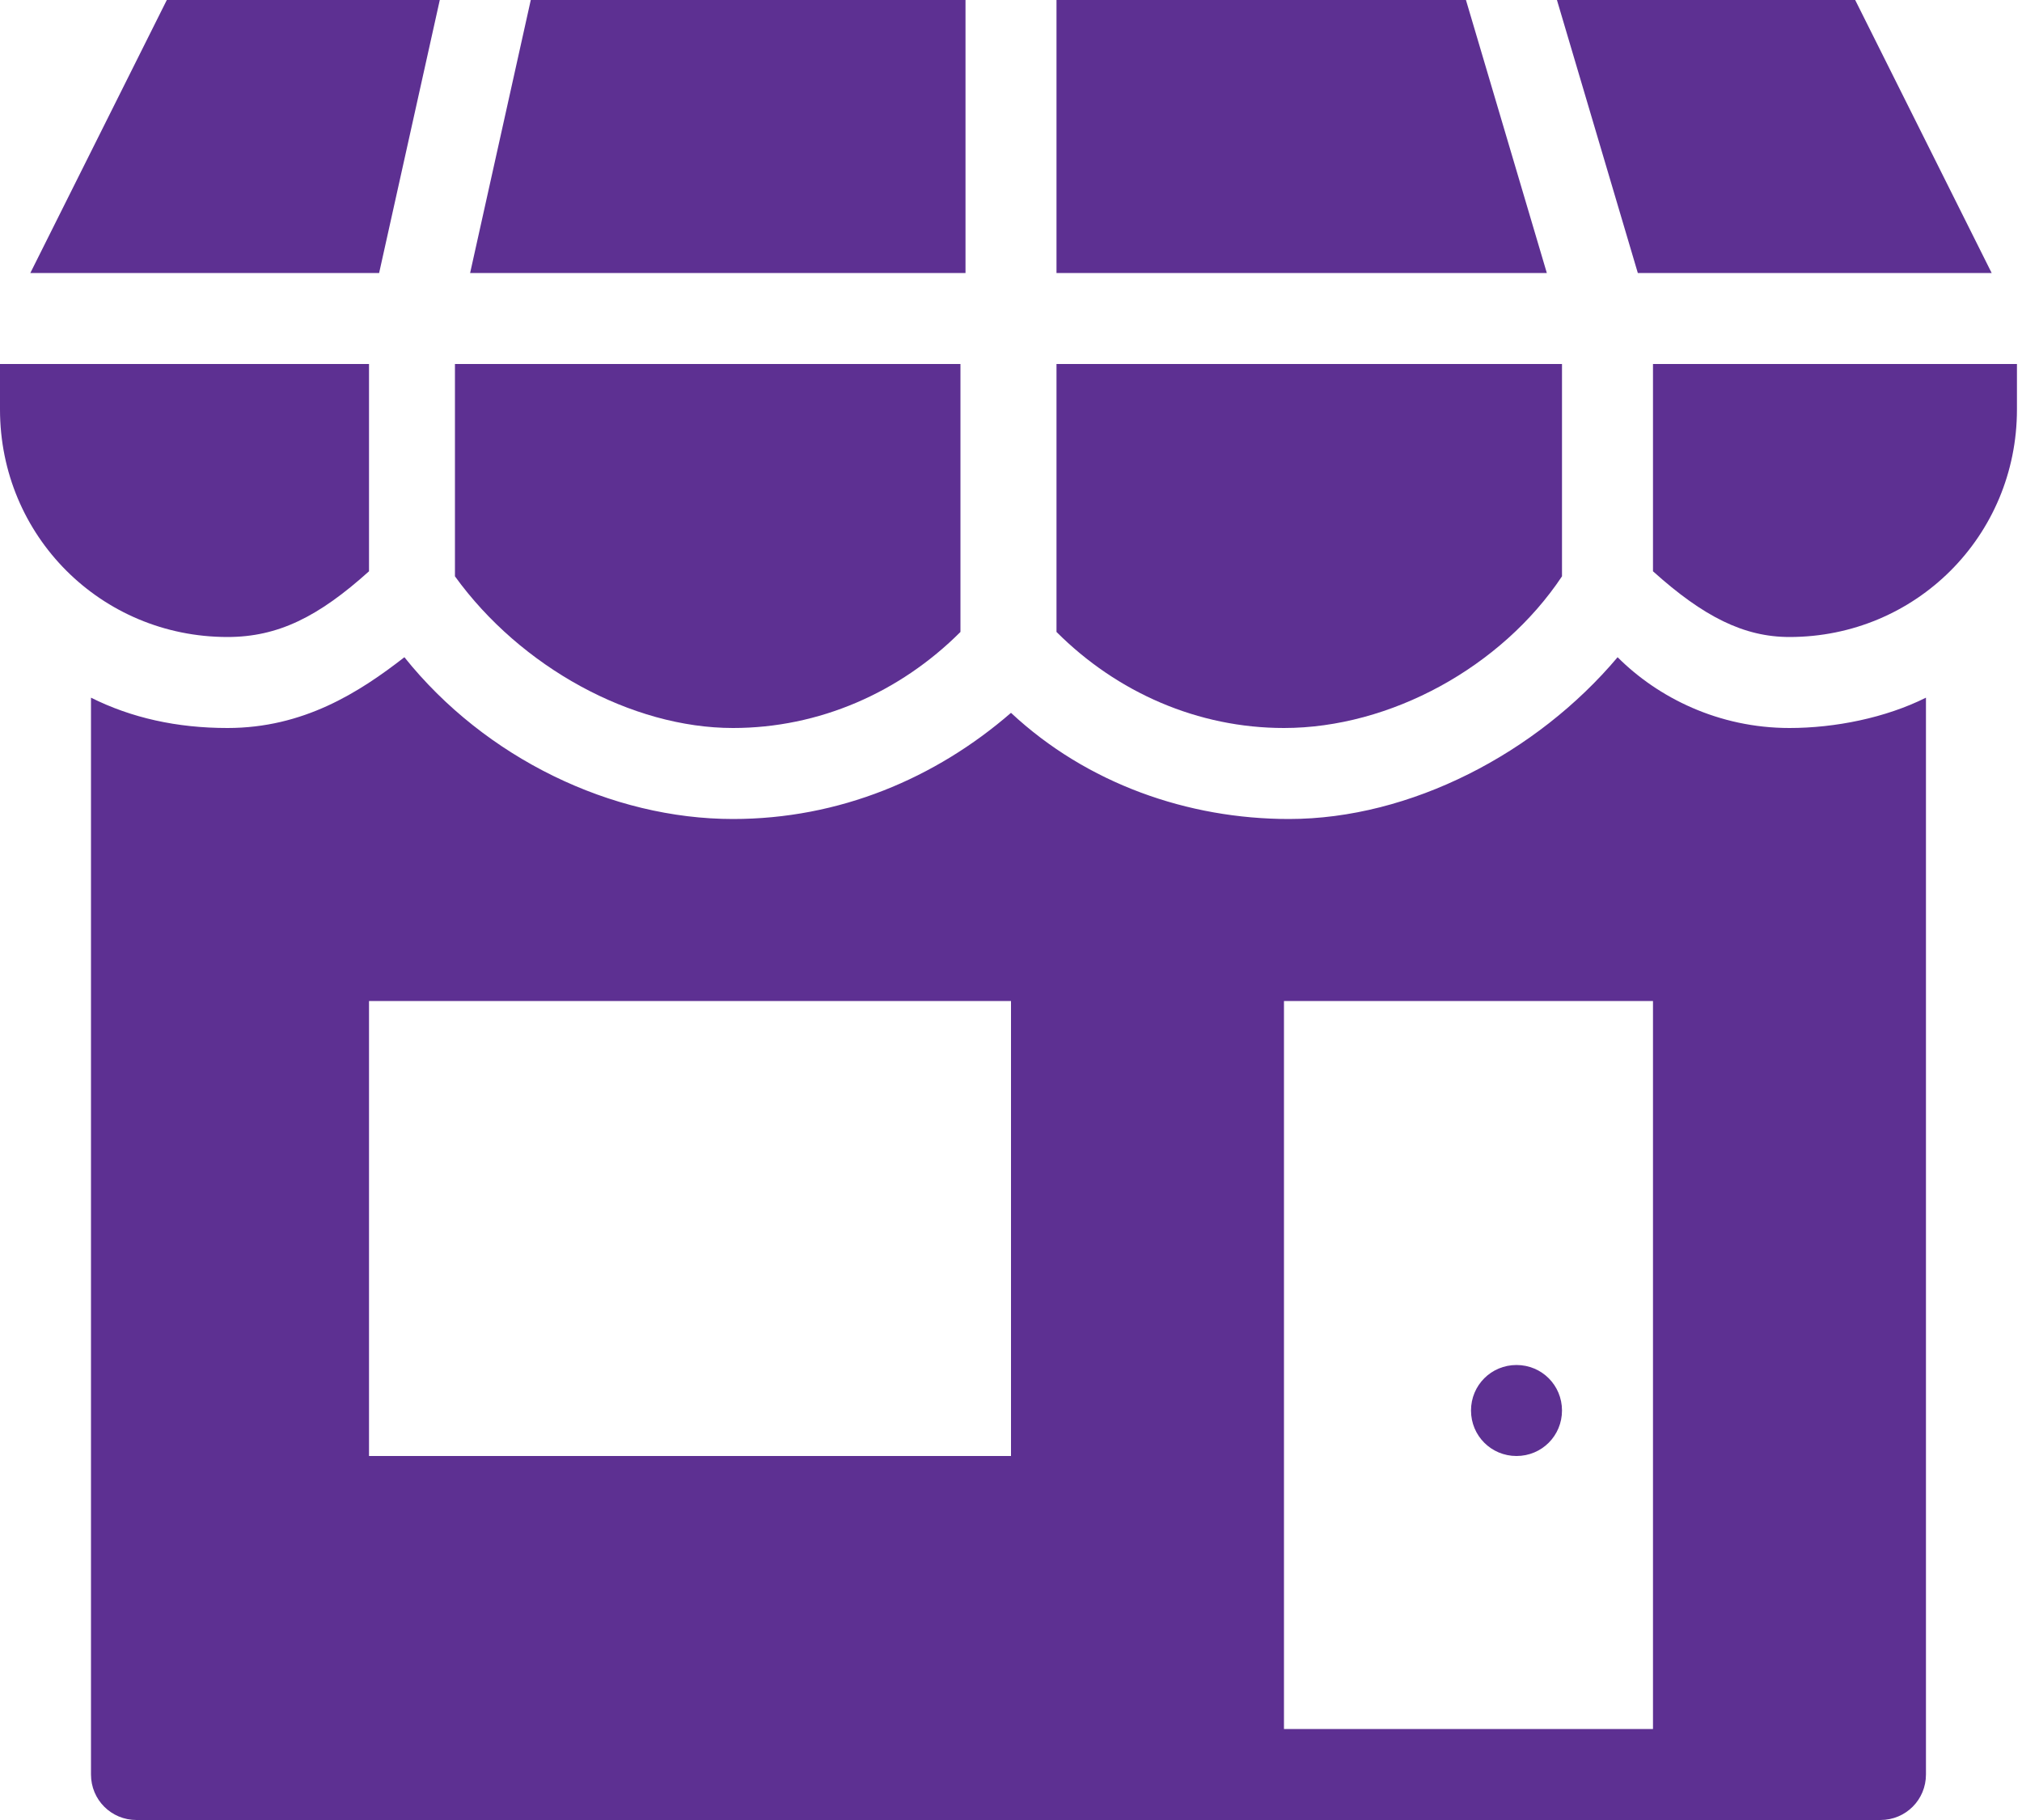 <?xml version="1.0" encoding="utf-8"?>
<!-- Generator: Adobe Illustrator 19.1.0, SVG Export Plug-In . SVG Version: 6.00 Build 0)  -->
<svg version="1.1" id="Layer_1" xmlns:sketch="http://www.bohemiancoding.com/sketch/ns"
	 xmlns="http://www.w3.org/2000/svg" xmlns:xlink="http://www.w3.org/1999/xlink" x="0px" y="0px" viewBox="-279 333 40 36"
	 style="enable-background:new -279 333 40 36;" xml:space="preserve">
<style type="text/css">
	.st0{fill:#5D3092;}
</style>
<title>menu_shop</title>
<desc>Created with Sketch.</desc>
<g id="Page-1" sketch:type="MSPage">
	<g id="Menu" transform="translate(-295, -149)" sketch:type="MSArtboardGroup">
		<g id="Group-_x2B_-SHOP" transform="translate(250, 130)" sketch:type="MSLayerGroup">
			<g id="menu_shop" transform="translate(43, 19)" sketch:type="MSShapeGroup">
				<g transform="translate(2, 0)">
					<path id="Fill-293" class="st0" d="M-246.3,367.2h-7.3v-14.4h7.3V367.2z M-259,361.8h-12.7v-9h12.7V361.8z M-247,346
						c-1.6,1.9-4.1,3.2-6.5,3.2c-2,0-4-0.7-5.5-2.1c-1.5,1.3-3.4,2.1-5.5,2.1c-2.4,0-4.9-1.2-6.5-3.2c-0.9,0.7-2,1.4-3.5,1.4
						c-1,0-1.9-0.2-2.7-0.6v21.3c0,0.5,0.4,0.9,0.9,0.9h21.8h9.1h3.6c0.5,0,0.9-0.4,0.9-0.9v-21.3c-0.8,0.4-1.8,0.6-2.7,0.6
						C-245,347.4-246.2,346.8-247,346L-247,346z"/>
					<path id="Fill-294" class="st0" d="M-246.3,340.2v4.1c1,0.9,1.8,1.3,2.7,1.3c2.5,0,4.5-2,4.5-4.5v-0.9H-246.3z"/>
					<path id="Fill-295" class="st0" d="M-239.6,338.4l-2.7-5.4h-5.9l1.6,5.4H-239.6z"/>
					<path id="Fill-296" class="st0" d="M-270.3,333h-5.4l-2.7,5.4h6.9L-270.3,333z"/>
					<path id="Fill-297" class="st0" d="M-259.9,333h-8.6l-1.2,5.4h9.8V333z"/>
					<path id="Fill-298" class="st0" d="M-250,333h-8.1v5.4h9.7L-250,333z"/>
					<path id="Fill-299" class="st0" d="M-271.7,344.3v-4.1h-7.3v0.9c0,2.5,2,4.5,4.5,4.5C-273.5,345.6-272.7,345.2-271.7,344.3"/>
					<path id="Fill-300" class="st0" d="M-248.1,344.4v-4.2h-10v5.3c1.2,1.2,2.8,1.9,4.5,1.9C-251.5,347.4-249.3,346.2-248.1,344.4"
						/>
					<path id="Fill-301" class="st0" d="M-264.5,347.4c1.7,0,3.3-0.7,4.5-1.9v-5.3h-10v4.2C-268.7,346.2-266.5,347.4-264.5,347.4"/>
					<path id="Fill-302" class="st0" d="M-249,361.8c0.5,0,0.9-0.4,0.9-0.9s-0.4-0.9-0.9-0.9s-0.9,0.4-0.9,0.9
						S-249.5,361.8-249,361.8"/>
				</g>
			</g>
		</g>
	</g>
</g>
</svg>
